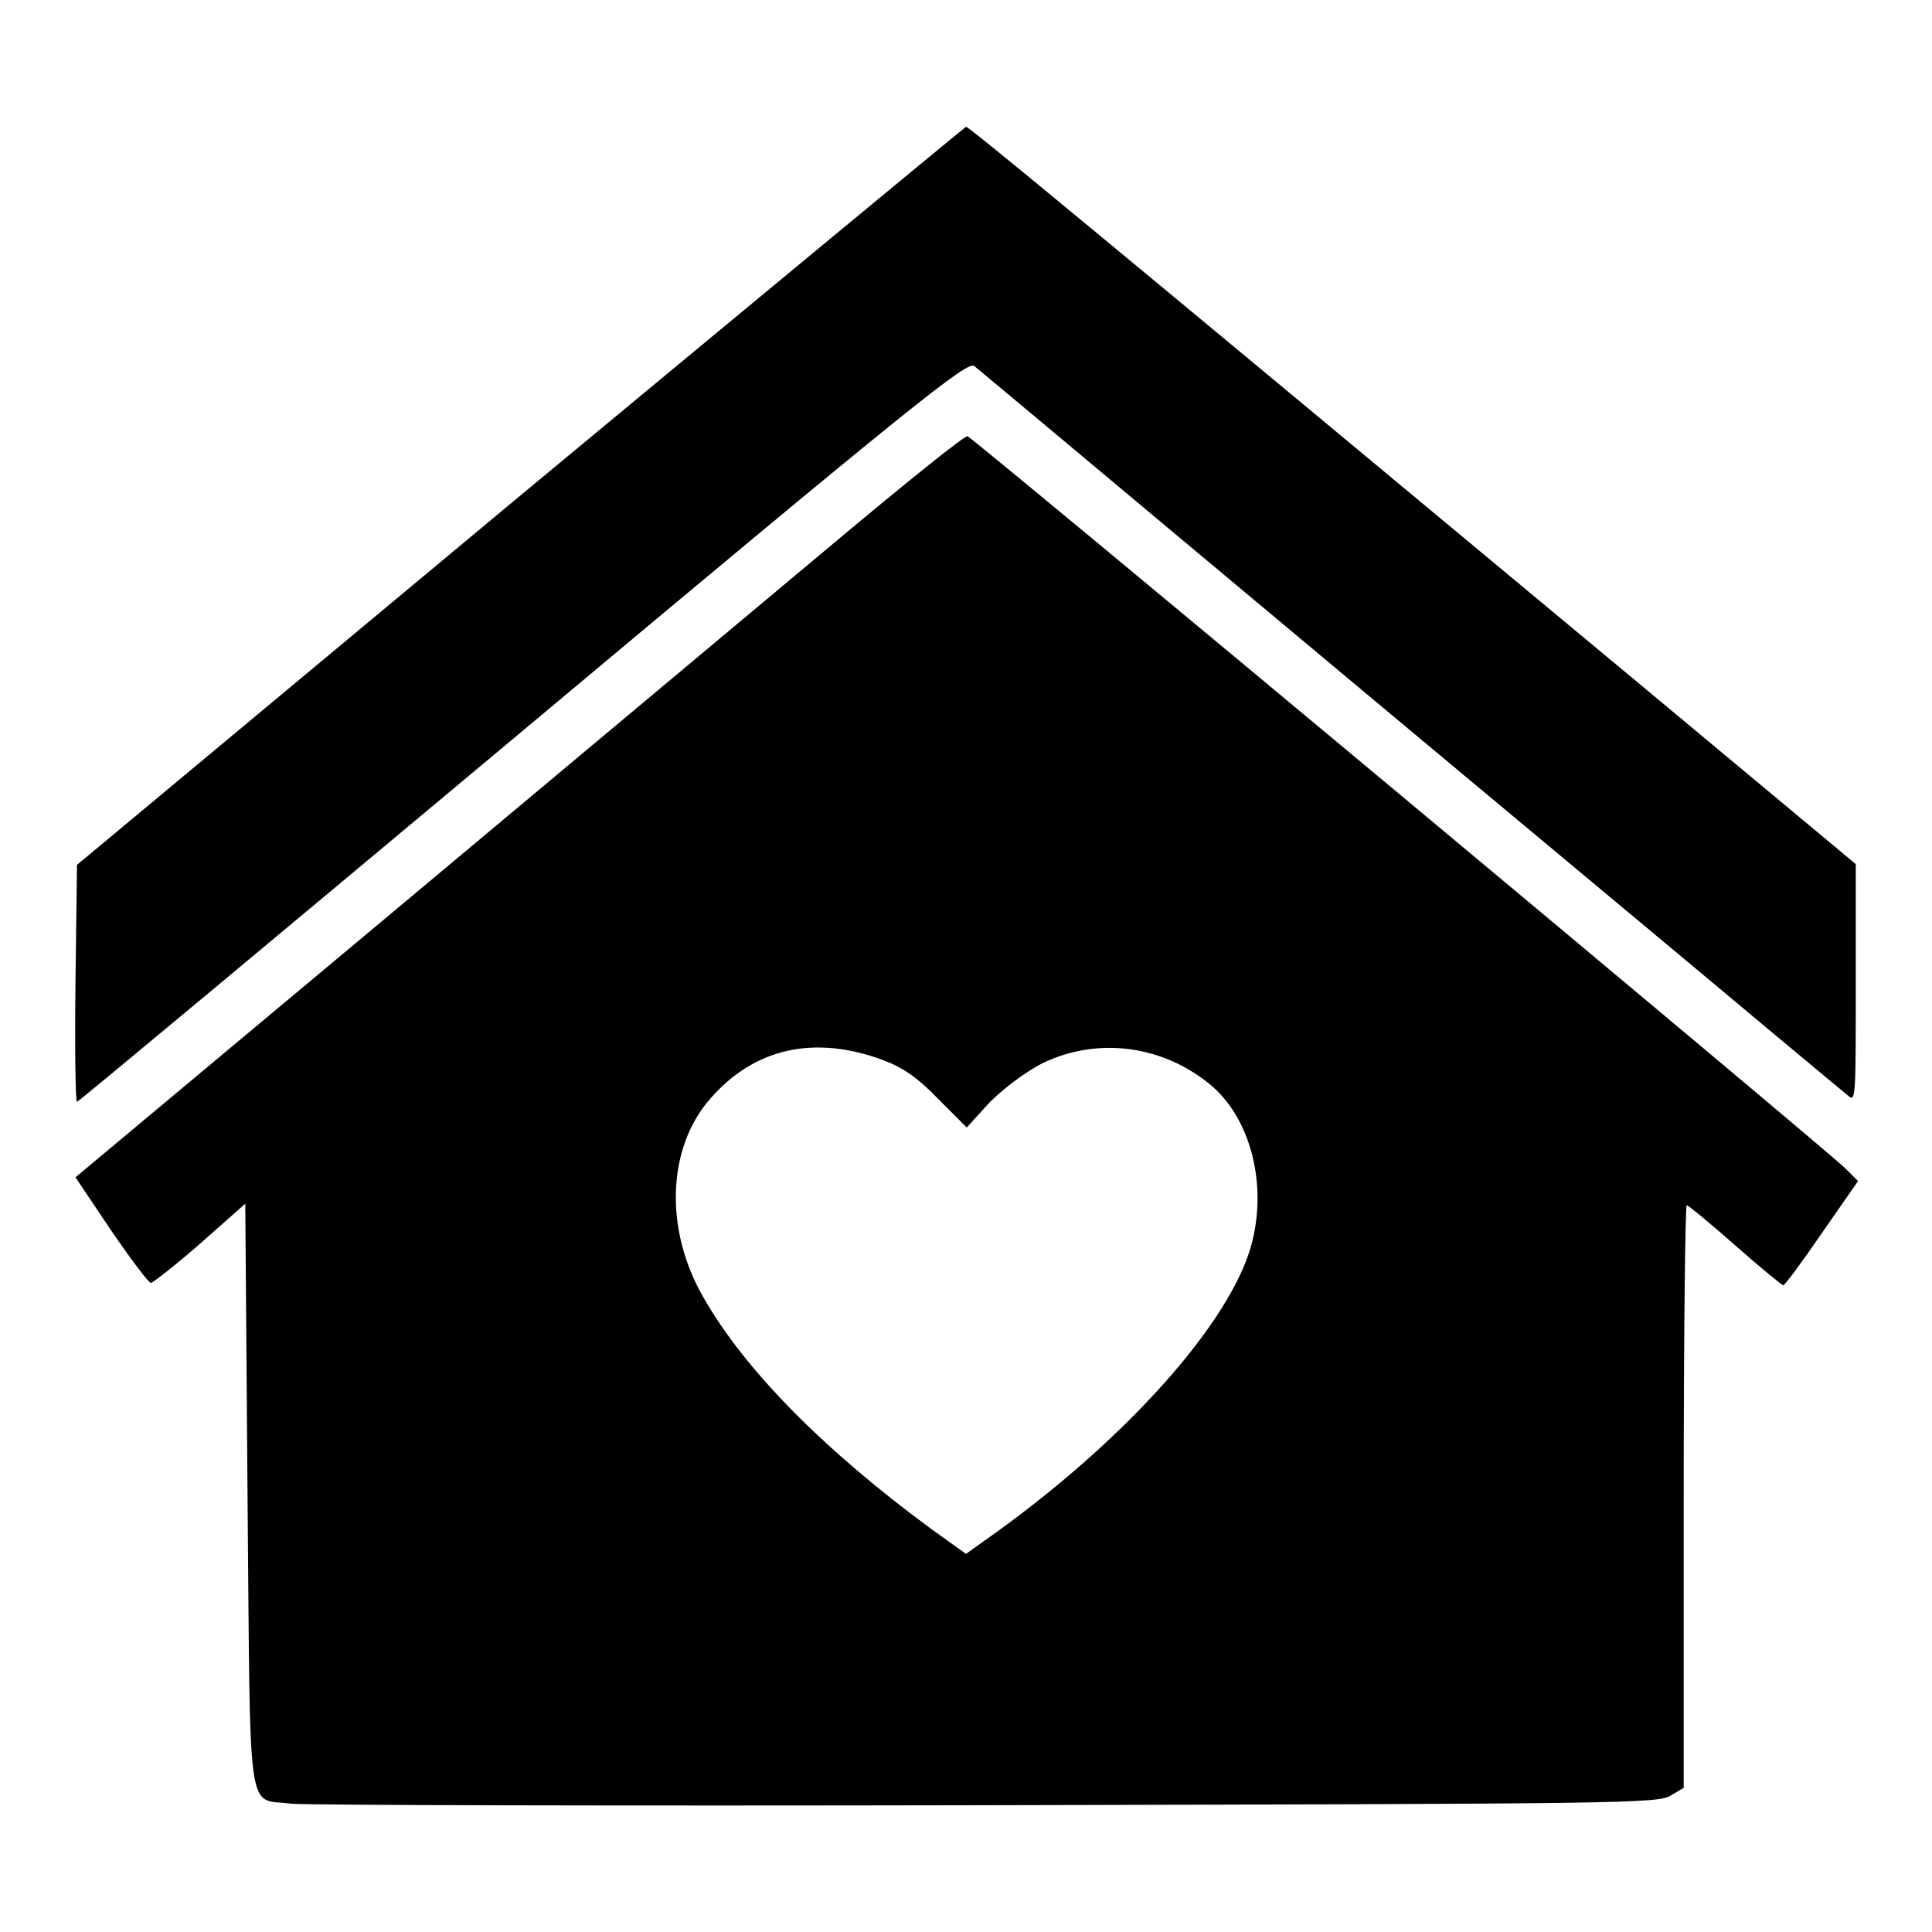 <?xml version="1.0" encoding="utf-8"?>
<!-- Svg Vector Icons : http://www.onlinewebfonts.com/icon -->
<!DOCTYPE svg PUBLIC "-//W3C//DTD SVG 1.1//EN" "http://www.w3.org/Graphics/SVG/1.1/DTD/svg11.dtd">
<svg version="1.1" xmlns="http://www.w3.org/2000/svg" xmlns:xlink="http://www.w3.org/1999/xlink" x="0px" y="0px" viewBox="0 0 256 256" enable-background="new 0 0 256 256" xml:space="preserve">
<g><g><g><path fill="#000000" d="M68.9,65.7l-58.7,48.9L10,130.3c-0.1,8.6,0,15.7,0.2,15.7S37,123.8,69.3,96.8c52.2-43.7,58.9-49,59.8-48.3c0.9,0.7,38.3,32.1,97.7,81.6c9.3,7.8,17.5,14.6,18.1,15.1c1,0.9,1,0.1,1-14.9v-15.8l-27-22.5c-78-64.9-90.5-75.2-90.9-75.2C127.8,16.9,101.2,38.9,68.9,65.7z"/><path fill="#000000" d="M110.8,71.7c-9.2,7.7-35.6,29.8-58.8,49.2L10,156l4.7,7c2.6,3.8,5,7,5.3,7c0.2,0,3.2-2.3,6.5-5.2l6-5.3l0.3,38.7c0.4,44-0.2,40,5.8,40.8c1.7,0.2,43.2,0.3,92.1,0.2c84-0.2,89.1-0.2,90.7-1.3l1.7-1v-38.6c0-21.2,0.2-38.6,0.4-38.6s3,2.3,6.4,5.3c3.3,2.9,6.2,5.3,6.4,5.3c0.2,0,2.5-3.1,5.1-6.9l4.8-6.9l-1.7-1.7c-3.1-3-115.8-97-116.3-97C127.8,57.7,120,64,110.8,71.7z M117.1,140.5c2.6,1,4.5,2.3,7.2,5.1l3.8,3.8l3-3.3c1.9-1.9,4.7-4,7-5.2c7.4-3.6,16.2-2.4,22.6,3.1c5.4,4.8,7.4,14,4.8,22c-3.5,10.5-17.3,25.6-34.7,37.9l-2.8,2l-4.6-3.3C109,192,98.6,181.4,93.2,171.9c-5.2-9-4.8-19.8,0.9-26.3C100,138.8,108,137.1,117.1,140.5z"/></g></g></g>
</svg>